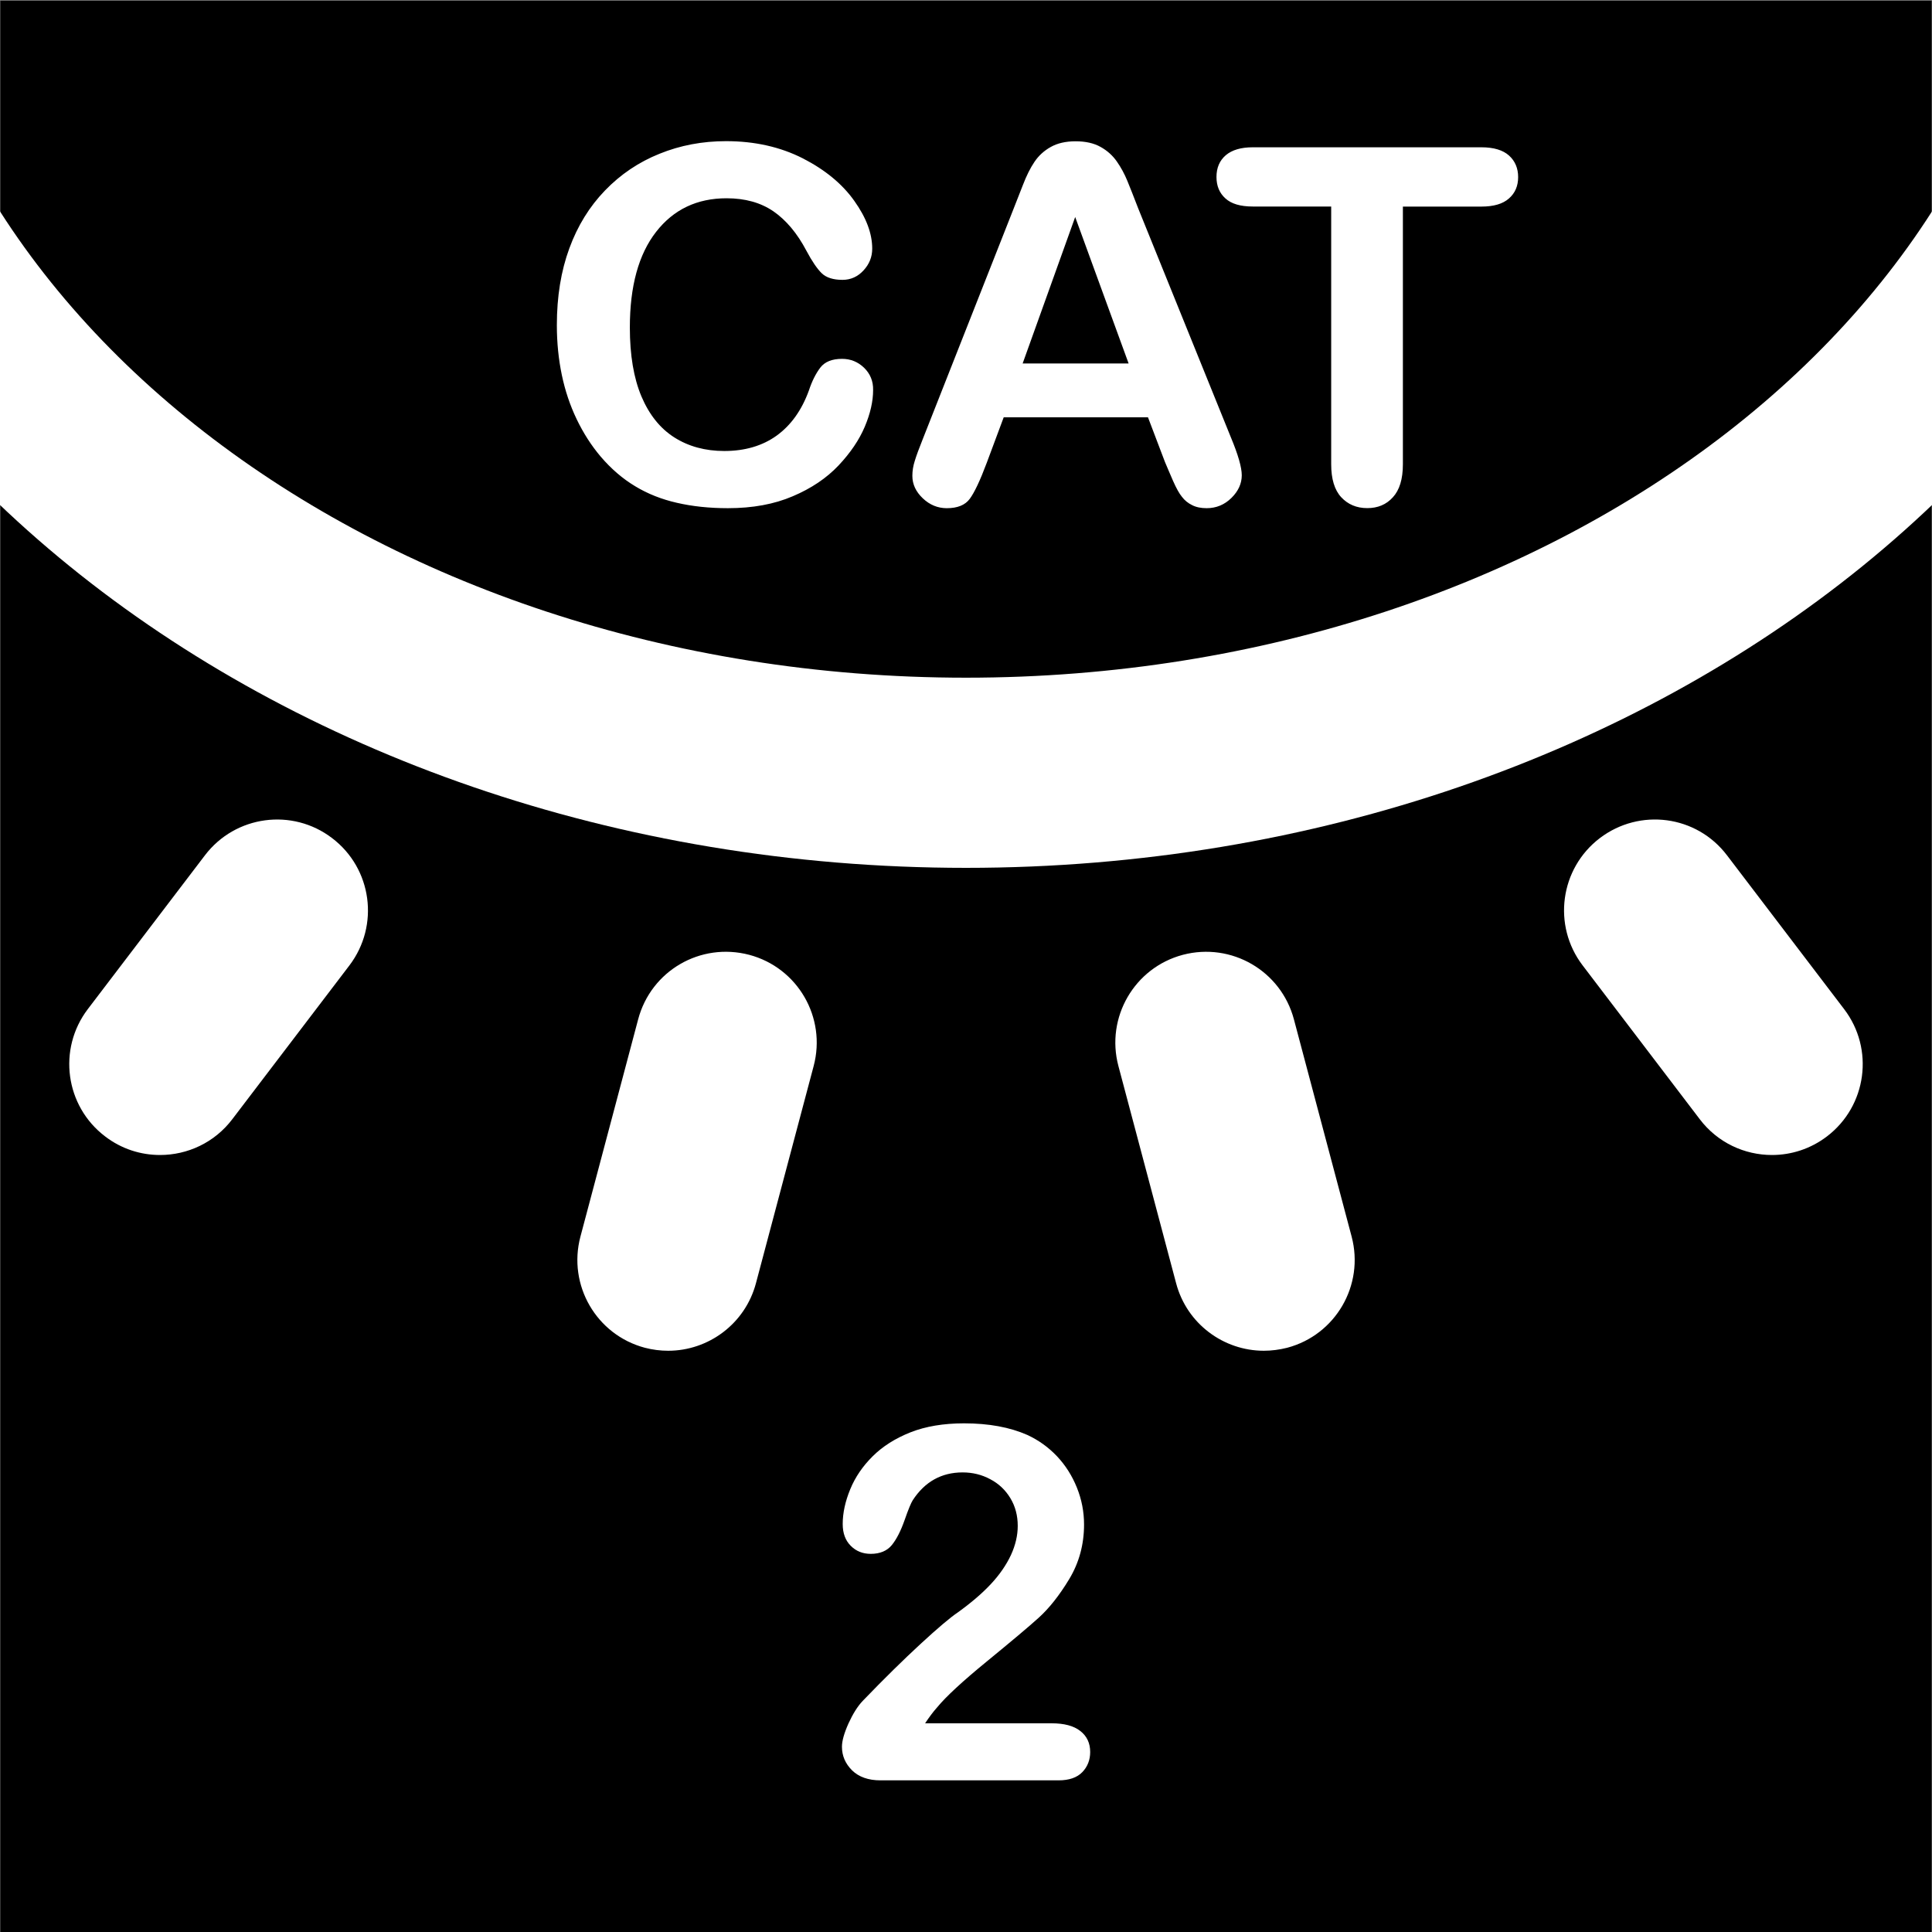 <?xml version="1.0" encoding="utf-8"?>
<!-- Generator: Adobe Illustrator 24.0.3, SVG Export Plug-In . SVG Version: 6.00 Build 0)  -->
<svg version="1.1" id="Laag_1" xmlns="http://www.w3.org/2000/svg" xmlns:xlink="http://www.w3.org/1999/xlink" x="0px" y="0px"
	 viewBox="0 0 283.46 283.46" style="enable-background:new 0 0 283.46 283.46;" xml:space="preserve">
<rect x="0" y="0" width="283.46" height="283.46" fill="#808080" stroke="none"/>
<style type="text/css">
	.st0{clip-path:url(#SVGID_2_);fill:#FFFFFF;}
	.st1{fill:#FFFFFF;}
	.st2{clip-path:url(#SVGID_4_);fill:#FFFFFF;}
</style>
<rect x="0.05" y="0.1" width="283.36" height="283.36"/>
<g>
	<defs>
		<rect id="SVGID_1_" x="-44.35" y="-174.5" width="372.16" height="457.97"/>
	</defs>
	<clipPath id="SVGID_2_">
		<use xlink:href="#SVGID_1_"  style="overflow:visible;"/>
	</clipPath>
	<path class="st0" d="M141.73,127.33c-102.6,0-186.08-67.71-186.08-150.93c0-83.2,83.47-150.91,186.08-150.91
		S327.81-106.8,327.81-23.6C327.81,59.62,244.34,127.33,141.73,127.33z M141.73-146.62c-87.23,0-158.19,55.19-158.19,123.02
		S54.51,99.43,141.73,99.43S299.92,44.24,299.92-23.6S228.96-146.62,141.73-146.62z"/>
</g>
<path class="st1" d="M185.43,198.18c-5.9,0-11.29-3.94-12.87-9.9l-8.47-31.88c-1.89-7.12,2.34-14.42,9.45-16.31
	c7.15-1.88,14.41,2.36,16.3,9.46l8.47,31.88c1.89,7.12-2.34,14.42-9.45,16.31C187.71,198.03,186.56,198.18,185.43,198.18z
	 M98.04,198.18c-1.13,0-2.28-0.14-3.43-0.44c-7.11-1.89-11.34-9.19-9.45-16.31l8.47-31.88c1.89-7.12,9.13-11.34,16.3-9.46
	c7.11,1.89,11.34,9.19,9.45,16.31l-8.47,31.88C109.32,194.24,103.93,198.18,98.04,198.18z M259.98,169.46
	c-4.01,0-7.98-1.8-10.6-5.26l-17.18-22.56c-4.46-5.85-3.33-14.21,2.52-18.67c5.85-4.45,14.2-3.37,18.67,2.53l17.18,22.56
	c4.46,5.85,3.33,14.21-2.52,18.67C265.64,168.57,262.8,169.46,259.98,169.46z M23.48,169.46c-2.82,0-5.65-0.88-8.06-2.73
	c-5.86-4.45-6.99-12.81-2.54-18.67l17.18-22.56c4.47-5.88,12.84-6.99,18.67-2.53c5.86,4.45,6.99,12.81,2.54,18.67l-17.18,22.56
	C31.47,167.66,27.49,169.46,23.48,169.46z"/>
<g>
	<defs>
		<rect id="SVGID_3_" x="-44.35" y="-174.5" width="372.16" height="457.97"/>
	</defs>
	<clipPath id="SVGID_4_">
		<use xlink:href="#SVGID_3_"  style="overflow:visible;"/>
	</clipPath>
	<path class="st2" d="M221.39,29.12c0.9-0.79,1.35-1.83,1.35-3.14c0-1.29-0.45-2.36-1.34-3.16c-0.89-0.8-2.24-1.21-4.06-1.21h-33.53
		c-1.73,0-3.05,0.39-3.96,1.16c-0.92,0.79-1.37,1.85-1.37,3.2c0,1.31,0.44,2.36,1.31,3.14c0.87,0.8,2.21,1.19,4.01,1.19h11.51v37.82
		c0,2.15,0.49,3.77,1.47,4.83c0.99,1.06,2.25,1.6,3.83,1.6c1.53,0,2.79-0.52,3.75-1.59c0.97-1.05,1.47-2.66,1.47-4.84V30.31h11.51
		C219.14,30.31,220.49,29.92,221.39,29.12 M157.75,31.84l7.84,21.49h-15.55L157.75,31.84z M172.11,70.56
		c0.47,1.06,0.9,1.85,1.31,2.34c0.39,0.52,0.89,0.92,1.48,1.21c0.6,0.31,1.31,0.45,2.14,0.45c1.41,0,2.63-0.51,3.64-1.51
		s1.51-2.11,1.51-3.32c0-1.16-0.54-3.03-1.6-5.57l-13.6-33.6c-0.64-1.67-1.18-3.03-1.59-4.03c-0.41-1-0.92-1.95-1.53-2.82
		c-0.6-0.87-1.4-1.6-2.39-2.15c-0.97-0.55-2.2-0.83-3.67-0.83c-1.45,0-2.66,0.28-3.64,0.83c-0.99,0.55-1.79,1.29-2.39,2.18
		c-0.61,0.9-1.18,2.04-1.7,3.4c-0.54,1.35-0.99,2.52-1.37,3.49l-13.33,33.81c-0.54,1.35-0.93,2.4-1.16,3.16
		c-0.25,0.77-0.36,1.5-0.36,2.21c0,1.24,0.51,2.33,1.53,3.3c1.02,0.97,2.2,1.45,3.52,1.45c1.56,0,2.69-0.45,3.37-1.37
		c0.68-0.92,1.51-2.66,2.49-5.28l2.49-6.68h21.17l2.49,6.55C171.25,68.58,171.66,69.51,172.11,70.56 M126.78,53.96
		c-0.9-0.87-1.98-1.31-3.23-1.31c-1.47,0-2.53,0.42-3.2,1.29c-0.65,0.86-1.22,1.98-1.67,3.35c-1.06,2.92-2.65,5.12-4.74,6.63
		c-2.09,1.5-4.66,2.25-7.68,2.25c-2.79,0-5.24-0.67-7.32-1.99c-2.08-1.32-3.69-3.33-4.83-6.02c-1.13-2.68-1.7-6.05-1.7-10.1
		c0-6.07,1.28-10.74,3.85-14.04c2.56-3.29,6.01-4.93,10.34-4.93c2.72,0,5.02,0.64,6.88,1.92c1.85,1.28,3.48,3.2,4.84,5.79
		c0.83,1.56,1.59,2.66,2.25,3.3c0.67,0.64,1.69,0.96,3.04,0.96c1.21,0,2.24-0.47,3.08-1.38c0.86-0.93,1.28-1.99,1.28-3.2
		c0-2.21-0.87-4.54-2.63-7.01c-1.75-2.47-4.26-4.55-7.56-6.24c-3.29-1.67-7.04-2.52-11.26-2.52c-3.45,0-6.71,0.61-9.76,1.85
		c-3.05,1.22-5.72,3.03-7.99,5.38c-2.28,2.36-4.03,5.19-5.24,8.5c-1.22,3.32-1.83,7.07-1.83,11.26c0,2.59,0.25,5.02,0.73,7.32
		c0.48,2.3,1.21,4.47,2.18,6.49c0.97,2.02,2.14,3.85,3.52,5.48c1.54,1.8,3.21,3.24,5.06,4.35c1.83,1.11,3.87,1.92,6.12,2.43
		c2.24,0.52,4.74,0.79,7.49,0.79c3.62,0,6.79-0.58,9.51-1.75c2.72-1.15,4.96-2.66,6.72-4.52c1.75-1.86,3.03-3.75,3.85-5.69
		c0.81-1.92,1.22-3.71,1.22-5.37C128.13,55.93,127.68,54.84,126.78,53.96"/>
	<path class="st2" d="M137.47,250.53c1.32-1.61,3.77-3.87,7.33-6.78c3.56-2.92,6.11-5.05,7.62-6.42c1.51-1.37,3-3.24,4.45-5.64
		c1.45-2.4,2.18-5.08,2.18-8.02c0-1.86-0.35-3.67-1.05-5.41s-1.67-3.27-2.92-4.6c-1.25-1.32-2.71-2.37-4.36-3.13
		c-2.56-1.13-5.66-1.7-9.28-1.7c-3,0-5.63,0.44-7.86,1.32c-2.24,0.89-4.09,2.07-5.54,3.51c-1.45,1.44-2.56,3.05-3.29,4.83
		c-0.73,1.77-1.11,3.48-1.11,5.11c0,1.35,0.39,2.41,1.18,3.2s1.76,1.18,2.94,1.18c1.35,0,2.39-0.44,3.08-1.28
		c0.7-0.86,1.32-2.08,1.88-3.67c0.55-1.59,0.96-2.55,1.19-2.91c1.77-2.72,4.22-4.09,7.32-4.09c1.47,0,2.82,0.33,4.06,1
		c1.25,0.65,2.23,1.59,2.95,2.78c0.73,1.21,1.08,2.56,1.08,4.07c0,1.4-0.33,2.82-1,4.28c-0.68,1.45-1.66,2.88-2.95,4.26
		c-1.29,1.38-2.91,2.76-4.84,4.15c-1.09,0.73-2.89,2.25-5.44,4.6c-2.53,2.33-5.37,5.12-8.52,8.39c-0.76,0.8-1.45,1.92-2.09,3.32
		c-0.63,1.41-0.95,2.55-0.95,3.4c0,1.32,0.49,2.47,1.48,3.46c0.99,0.97,2.39,1.47,4.16,1.47h26.14c1.56,0,2.72-0.41,3.49-1.21
		c0.77-0.8,1.15-1.79,1.15-2.95c0-1.29-0.48-2.33-1.45-3.08c-0.96-0.76-2.37-1.13-4.22-1.13h-18.55
		C136.32,251.95,136.9,251.17,137.47,250.53"/>
</g>
</svg>
